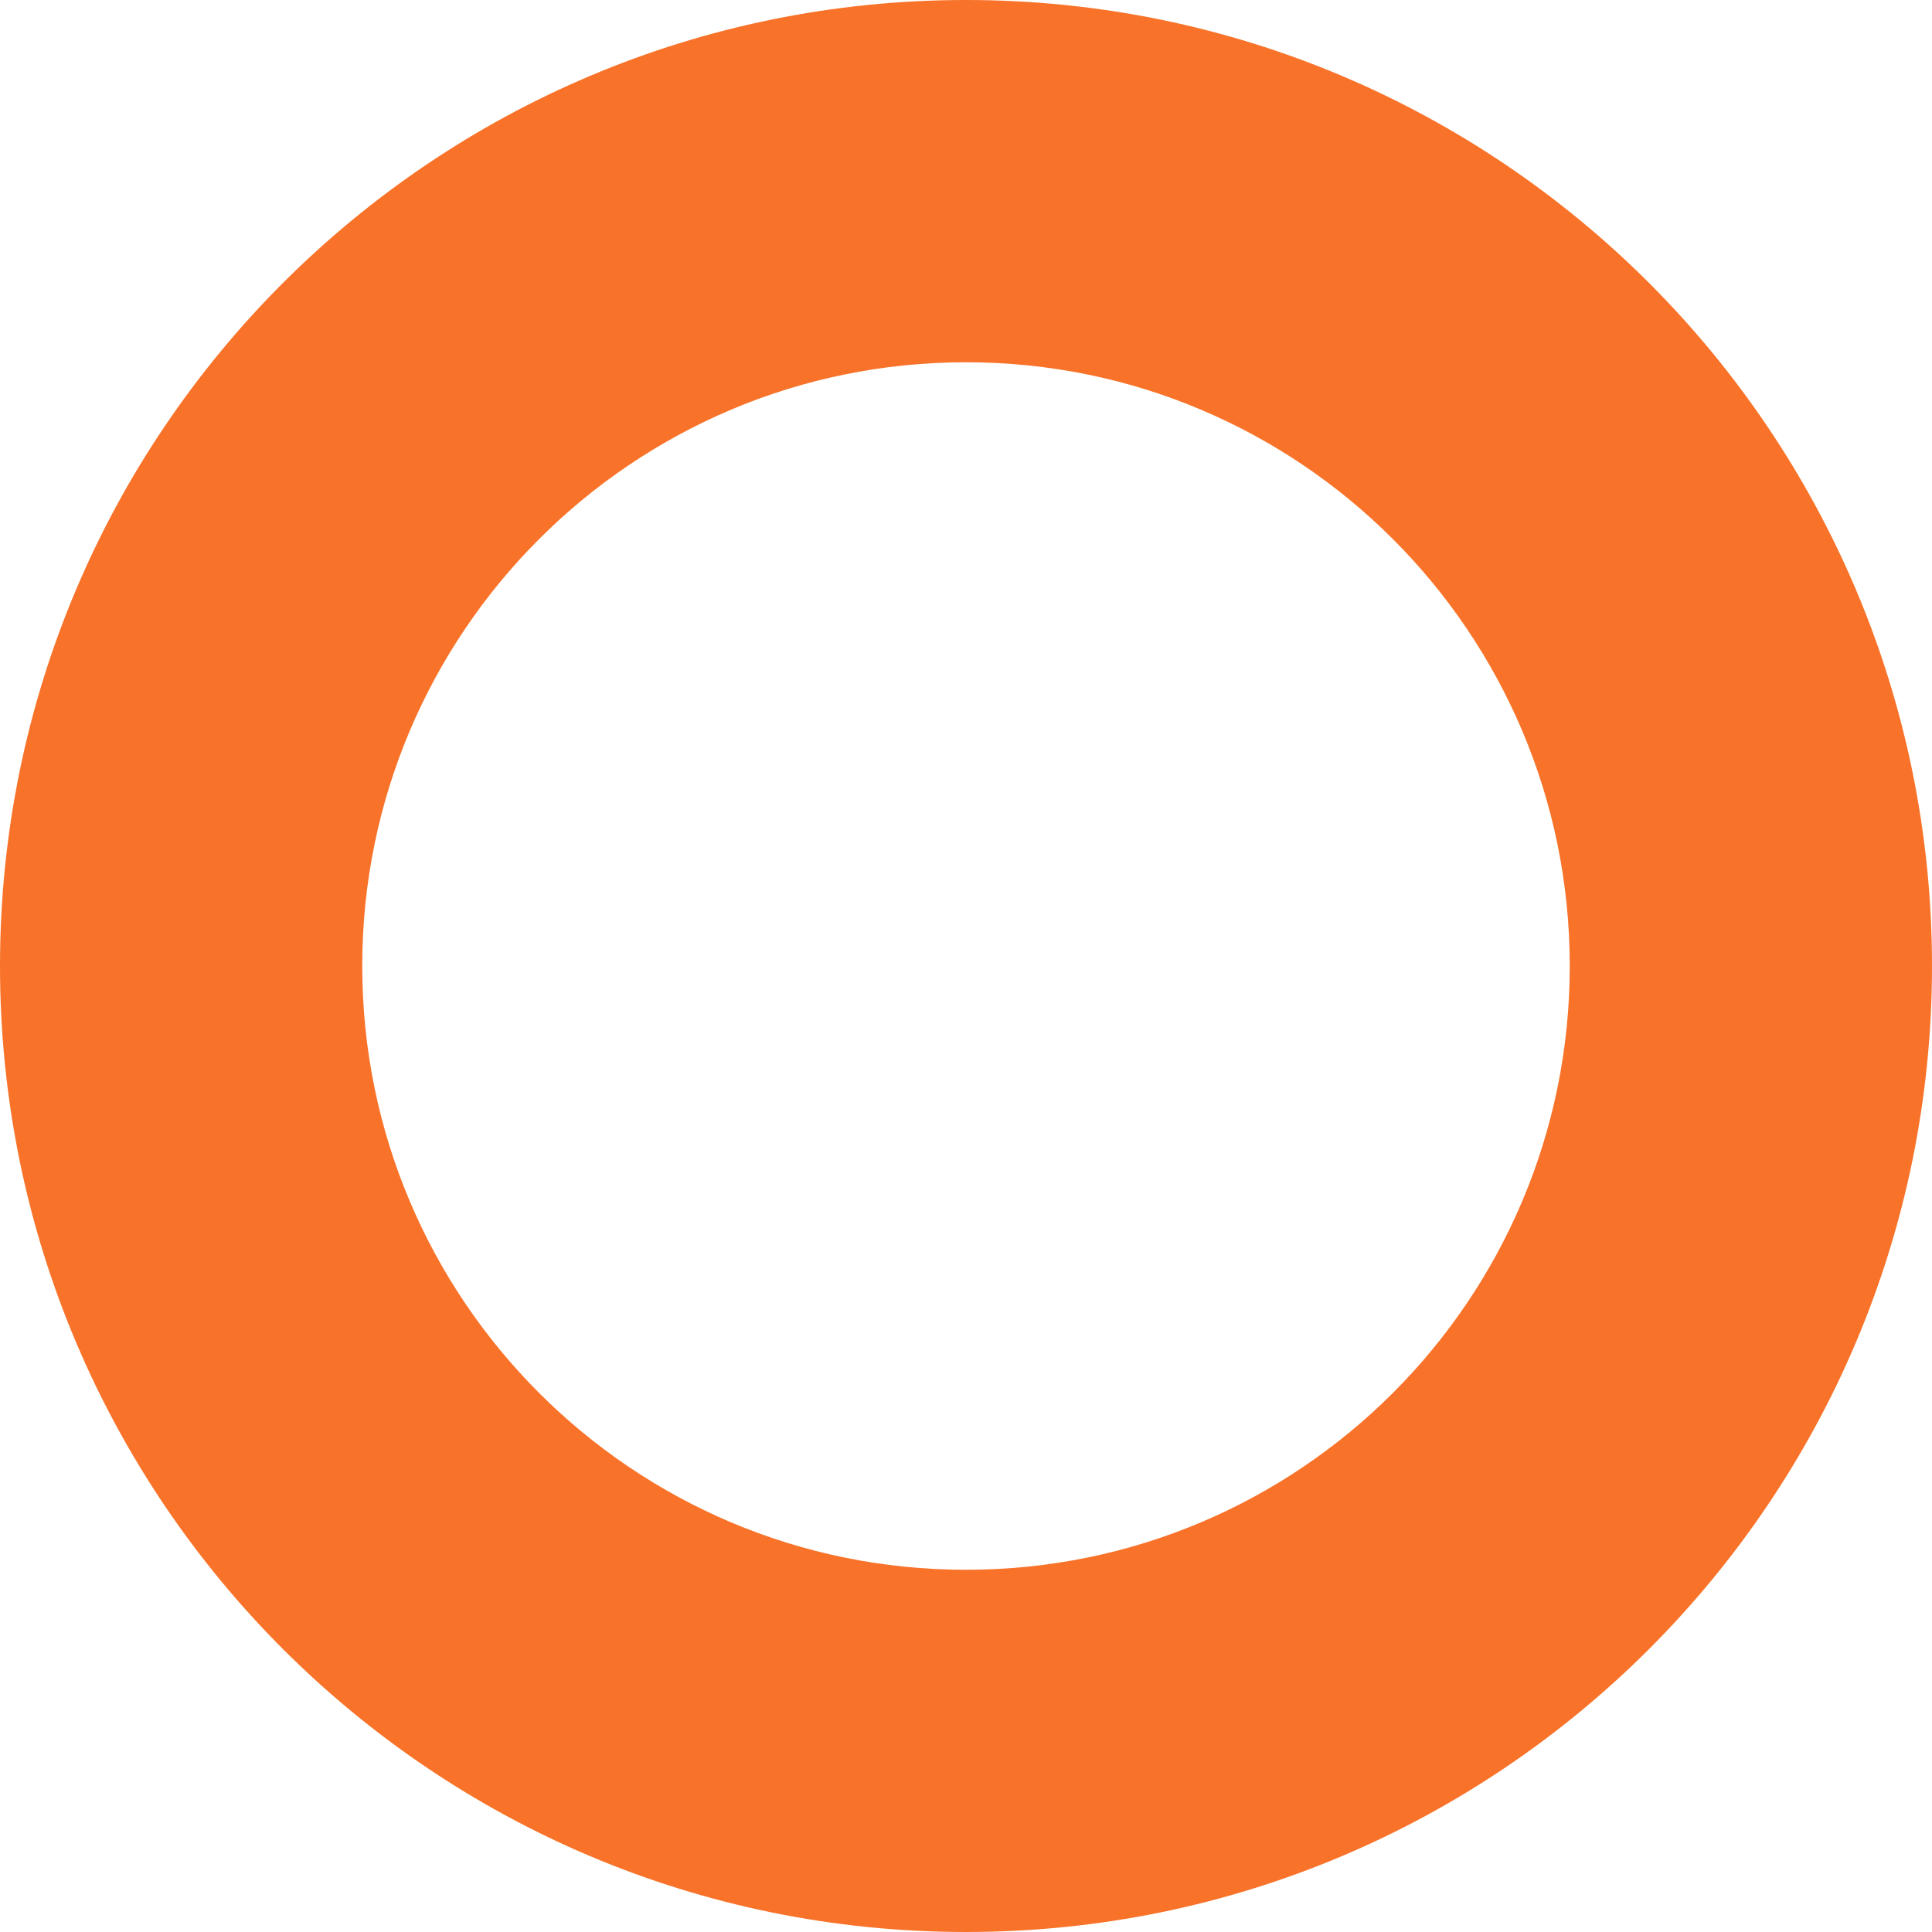 <?xml version="1.0" encoding="UTF-8" standalone="no"?>
<!-- Generator: Adobe Illustrator 23.1.1, SVG Export Plug-In . SVG Version: 6.00 Build 0)  -->

<svg
   xmlns:dc="http://purl.org/dc/elements/1.1/"
   xmlns:cc="http://creativecommons.org/ns#"
   xmlns:rdf="http://www.w3.org/1999/02/22-rdf-syntax-ns#"
   xmlns:svg="http://www.w3.org/2000/svg"
   xmlns="http://www.w3.org/2000/svg"
   xmlns:sodipodi="http://sodipodi.sourceforge.net/DTD/sodipodi-0.dtd"
   xmlns:inkscape="http://www.inkscape.org/namespaces/inkscape"
   version="1.1"
   id="Layer_1"
   x="0px"
   y="0px"
   viewBox="0 0 973.18 973.18"
   xml:space="preserve"
   sodipodi:docname="circle-orange.svg"
   width="973.18"
   height="973.18"
   inkscape:version="0.92.4 (f8dce91, 2019-08-02)"><defs
   id="defs10" /><sodipodi:namedview
   pagecolor="#ffffff"
   bordercolor="#666666"
   borderopacity="1"
   objecttolerance="10"
   gridtolerance="10"
   guidetolerance="10"
   inkscape:pageopacity="0"
   inkscape:pageshadow="2"
   inkscape:window-width="1049"
   inkscape:window-height="636"
   id="namedview8"
   showgrid="false"
   inkscape:zoom="0.18229167"
   inkscape:cx="497.06"
   inkscape:cy="486.68"
   inkscape:window-x="67"
   inkscape:window-y="27"
   inkscape:window-maximized="0"
   inkscape:current-layer="Layer_1" />
<style
   type="text/css"
   id="style2">
	.st0{fill:#FFFFFF;}
</style>
<g
   id="g5"
   transform="translate(-462.94,-53.5)"
   style="fill:#f87329;fill-opacity:1">
	<path
   id="Path_471-2"
   class="st0"
   d="m 949.53,53.5 c -268.73,0 -486.59,217.86 -486.59,486.59 0,268.75 217.86,486.59 486.59,486.59 268.73,0 486.59,-217.85 486.59,-486.59 0,-268.73 -217.86,-486.59 -486.59,-486.59 z m 0,790.72 c -167.96,0 -304.12,-136.16 -304.12,-304.12 0,-167.96 136.16,-304.12 304.12,-304.12 167.96,0 304.12,136.16 304.12,304.12 0,167.96 -136.16,304.12 -304.12,304.12 z"
   inkscape:connector-curvature="0"
   style="fill:#f87329;fill-opacity:1" />
</g>
</svg>
